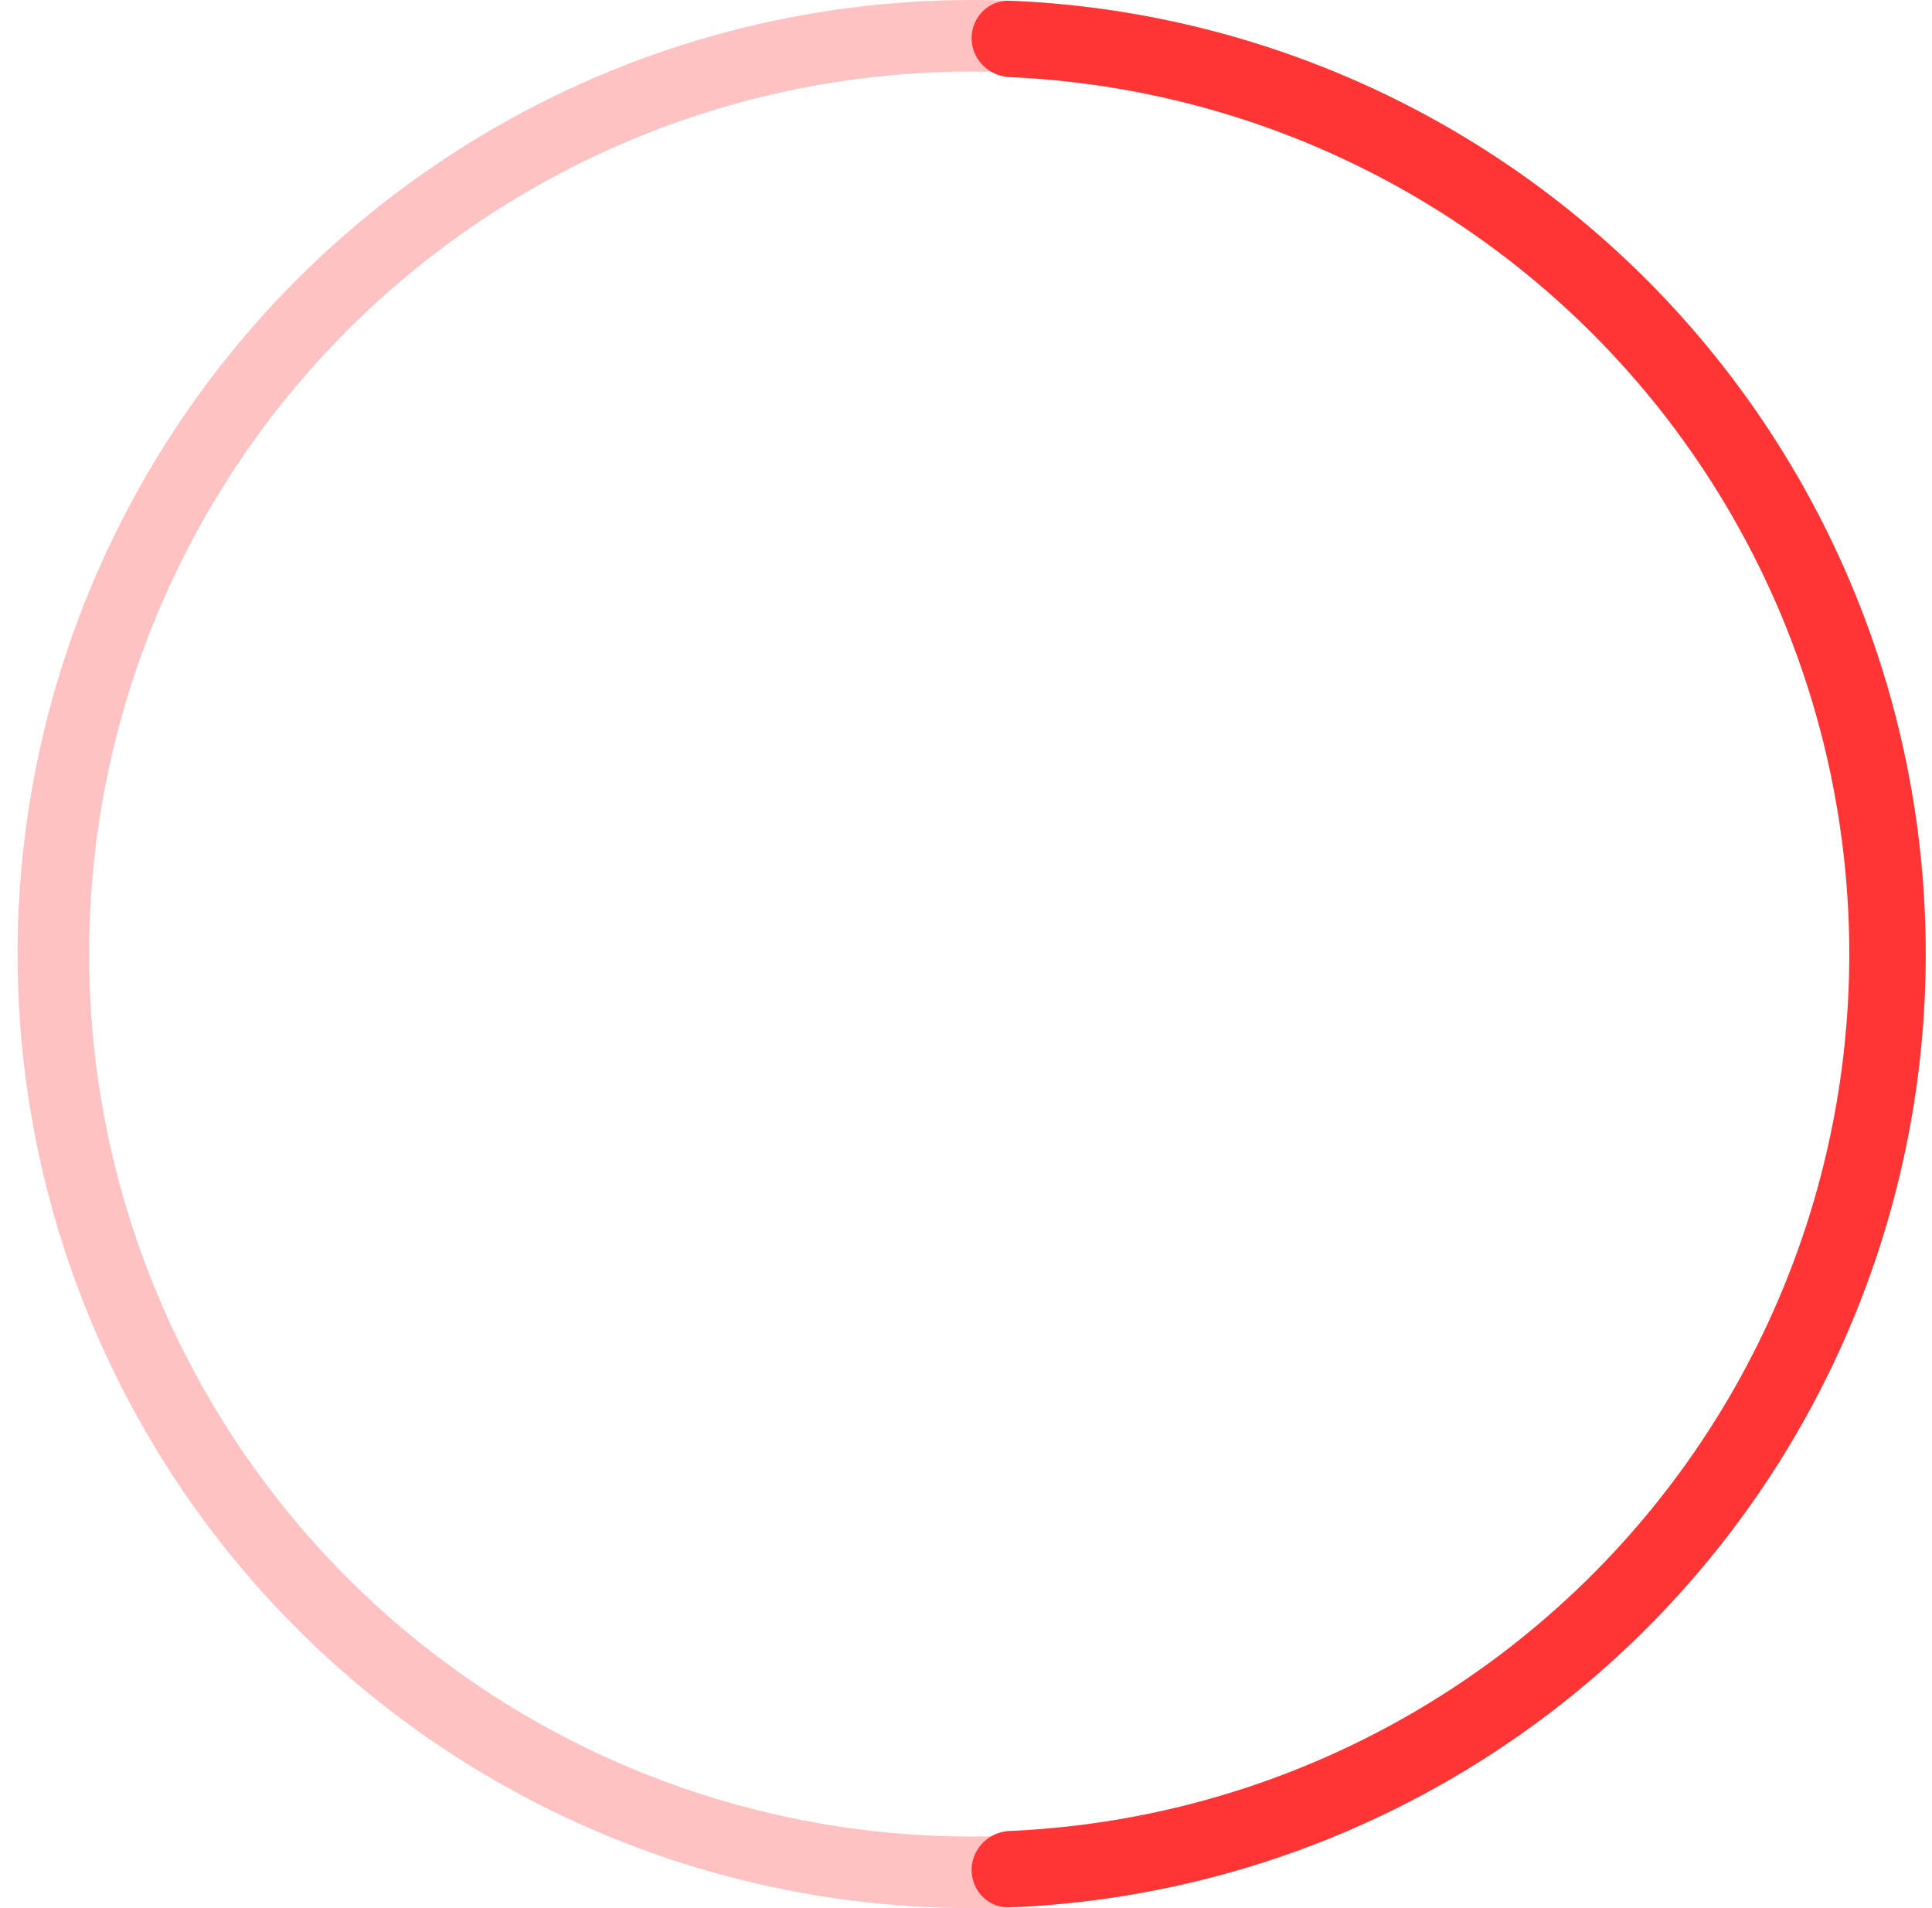 <svg width="81" height="80" viewBox="0 0 81 80" fill="none" xmlns="http://www.w3.org/2000/svg"><circle cx="40.736" cy="40" r="38.5" stroke="#FF3535" stroke-opacity=".3" stroke-width="3"/><path d="M40.736 1.6c0-.884.717-1.603 1.6-1.568a40 40 0 010 79.936c-.883.035-1.6-.684-1.6-1.568s.717-1.596 1.6-1.635a36.8 36.8 0 000-73.53c-.883-.039-1.6-.751-1.6-1.635z" fill="#FF3535"/></svg>
